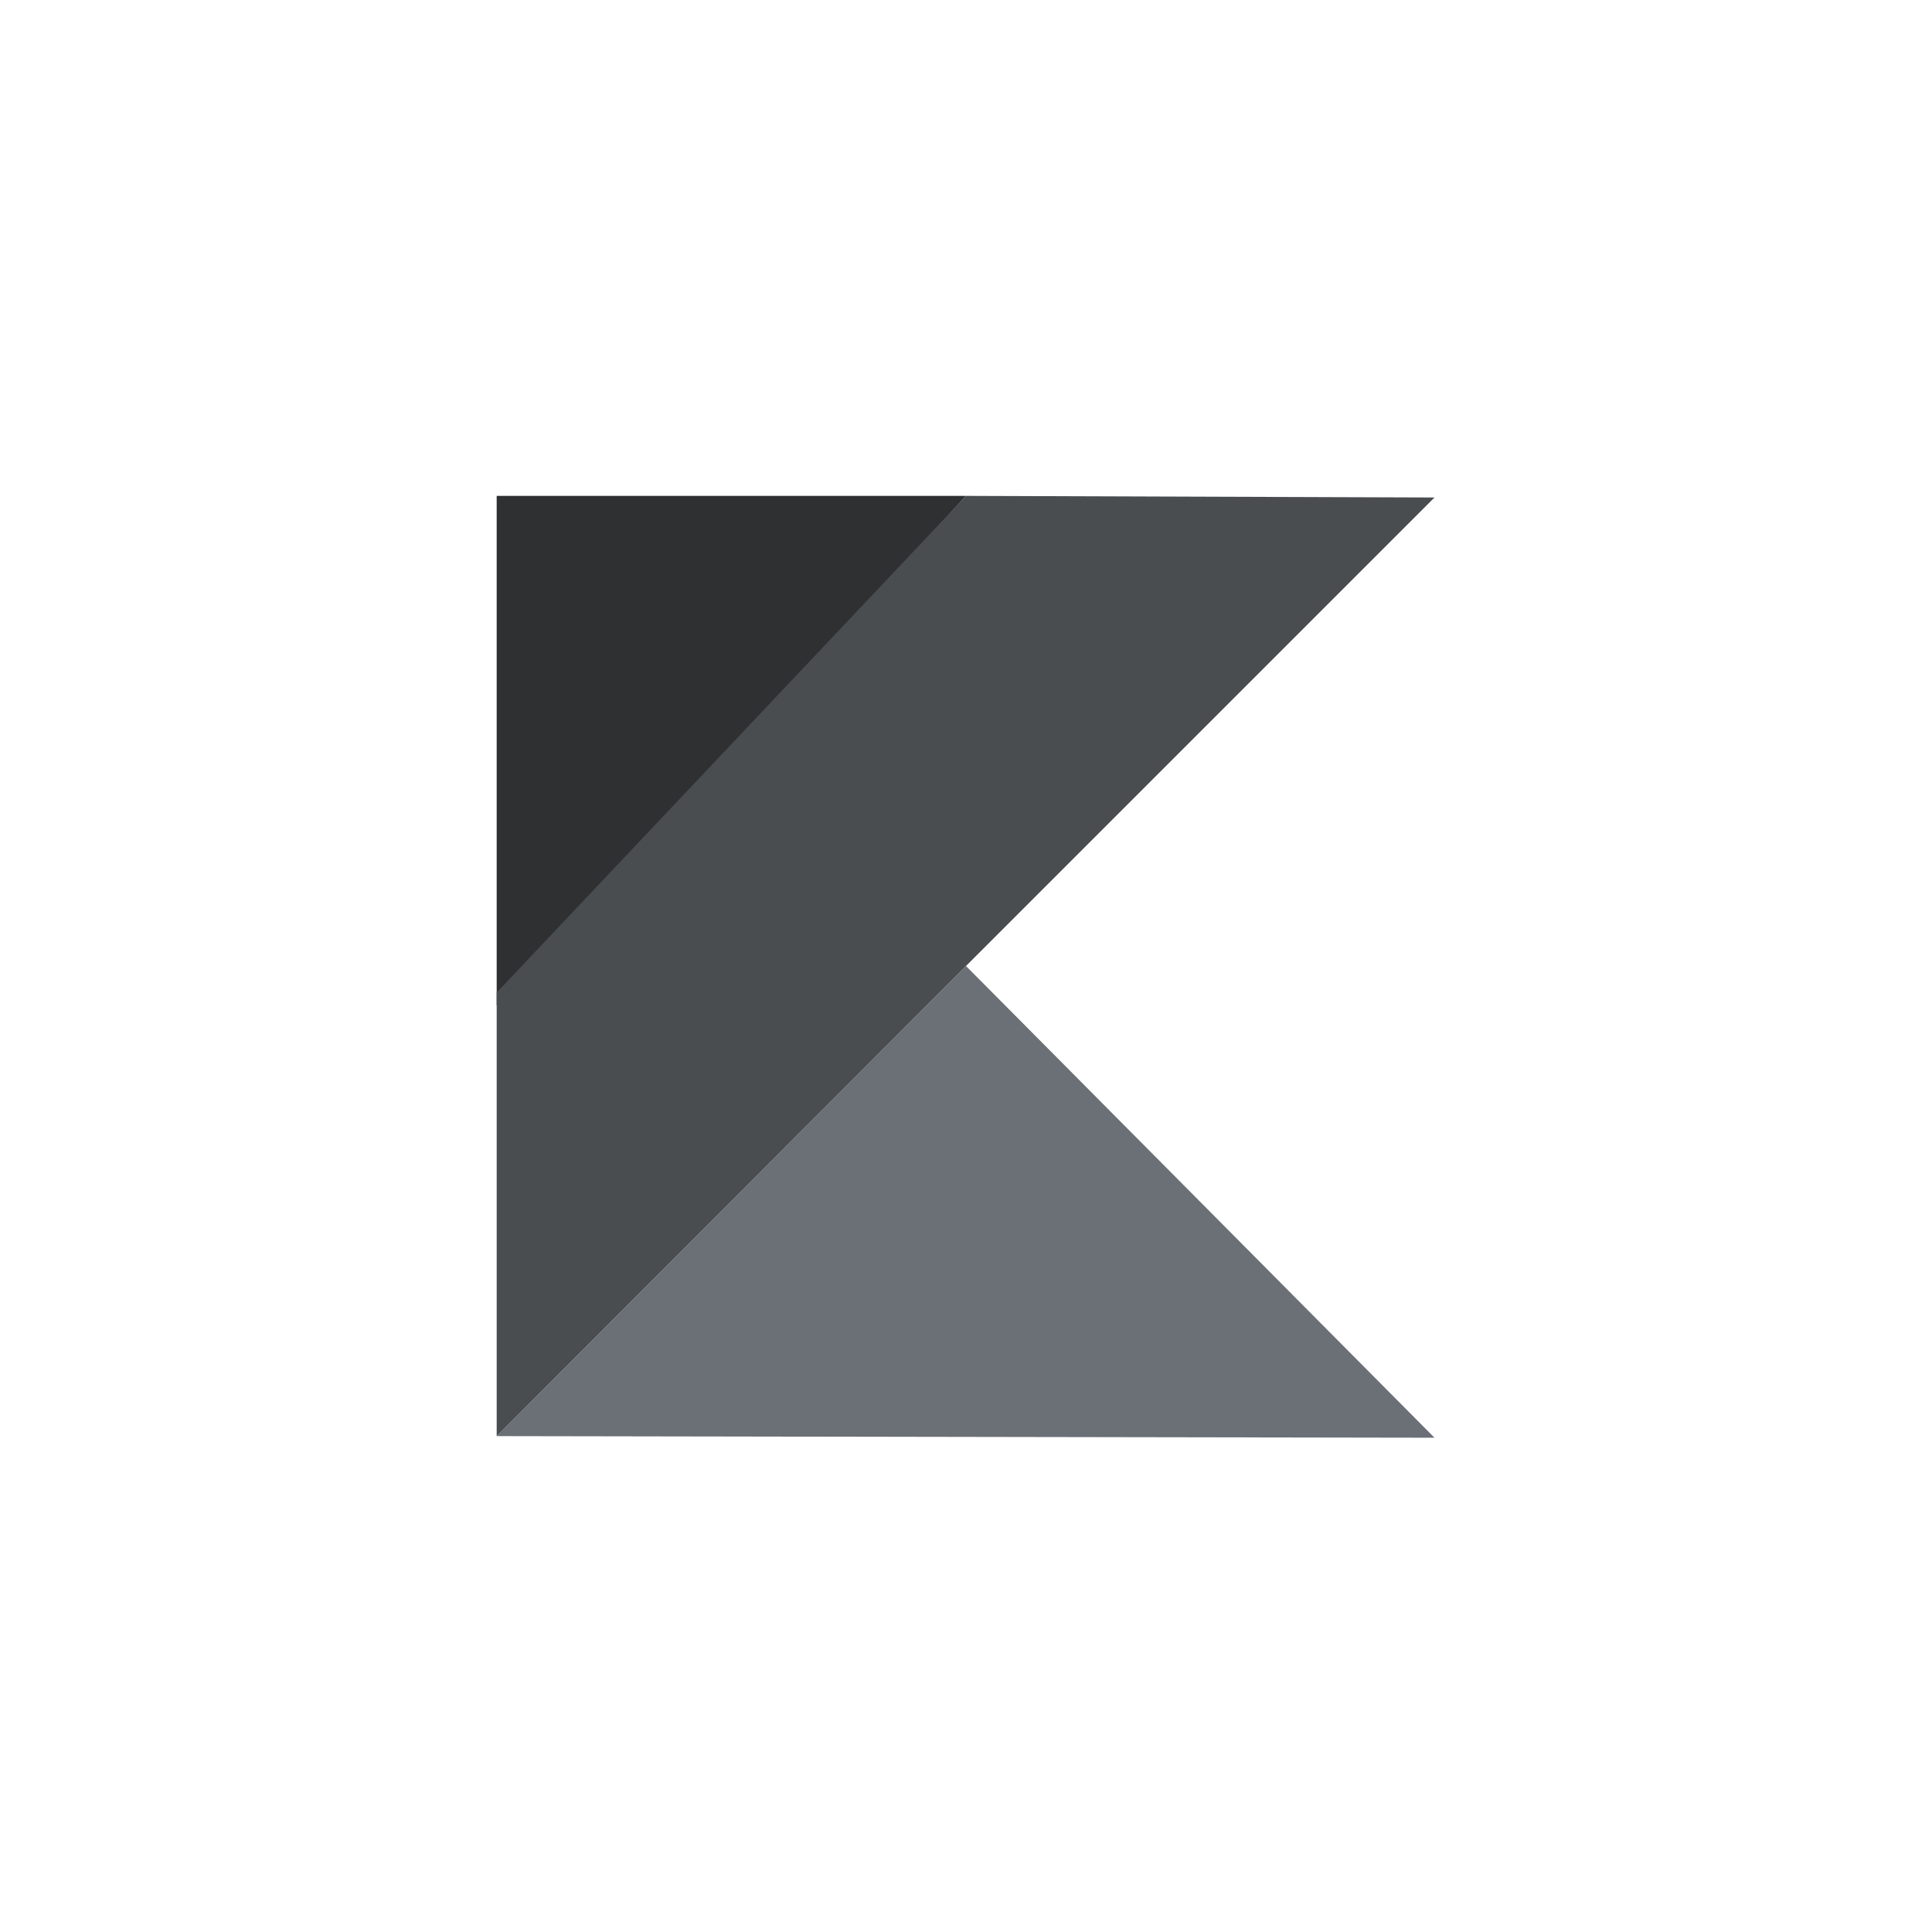 <svg id="logo" xmlns="http://www.w3.org/2000/svg" viewBox="0 0 24 24"><title>kotlin-black</title><g id="Groupe_7547" data-name="Groupe 7547"><g id="Kotlin-logo"><path d="M6.17,17.84,12,12l5.82,5.86Z" style="fill:#6b7076"/><path id="Tracé_11935" data-name="Tracé 11935" d="M6.17,6.16H12L6.17,12.49Z" style="fill:#2e3032"/><path id="Tracé_11936" data-name="Tracé 11936" d="M12,6.16,6.17,12.33v5.51L12,12l5.82-5.82Z" style="fill:#4a4d50"/></g></g></svg>